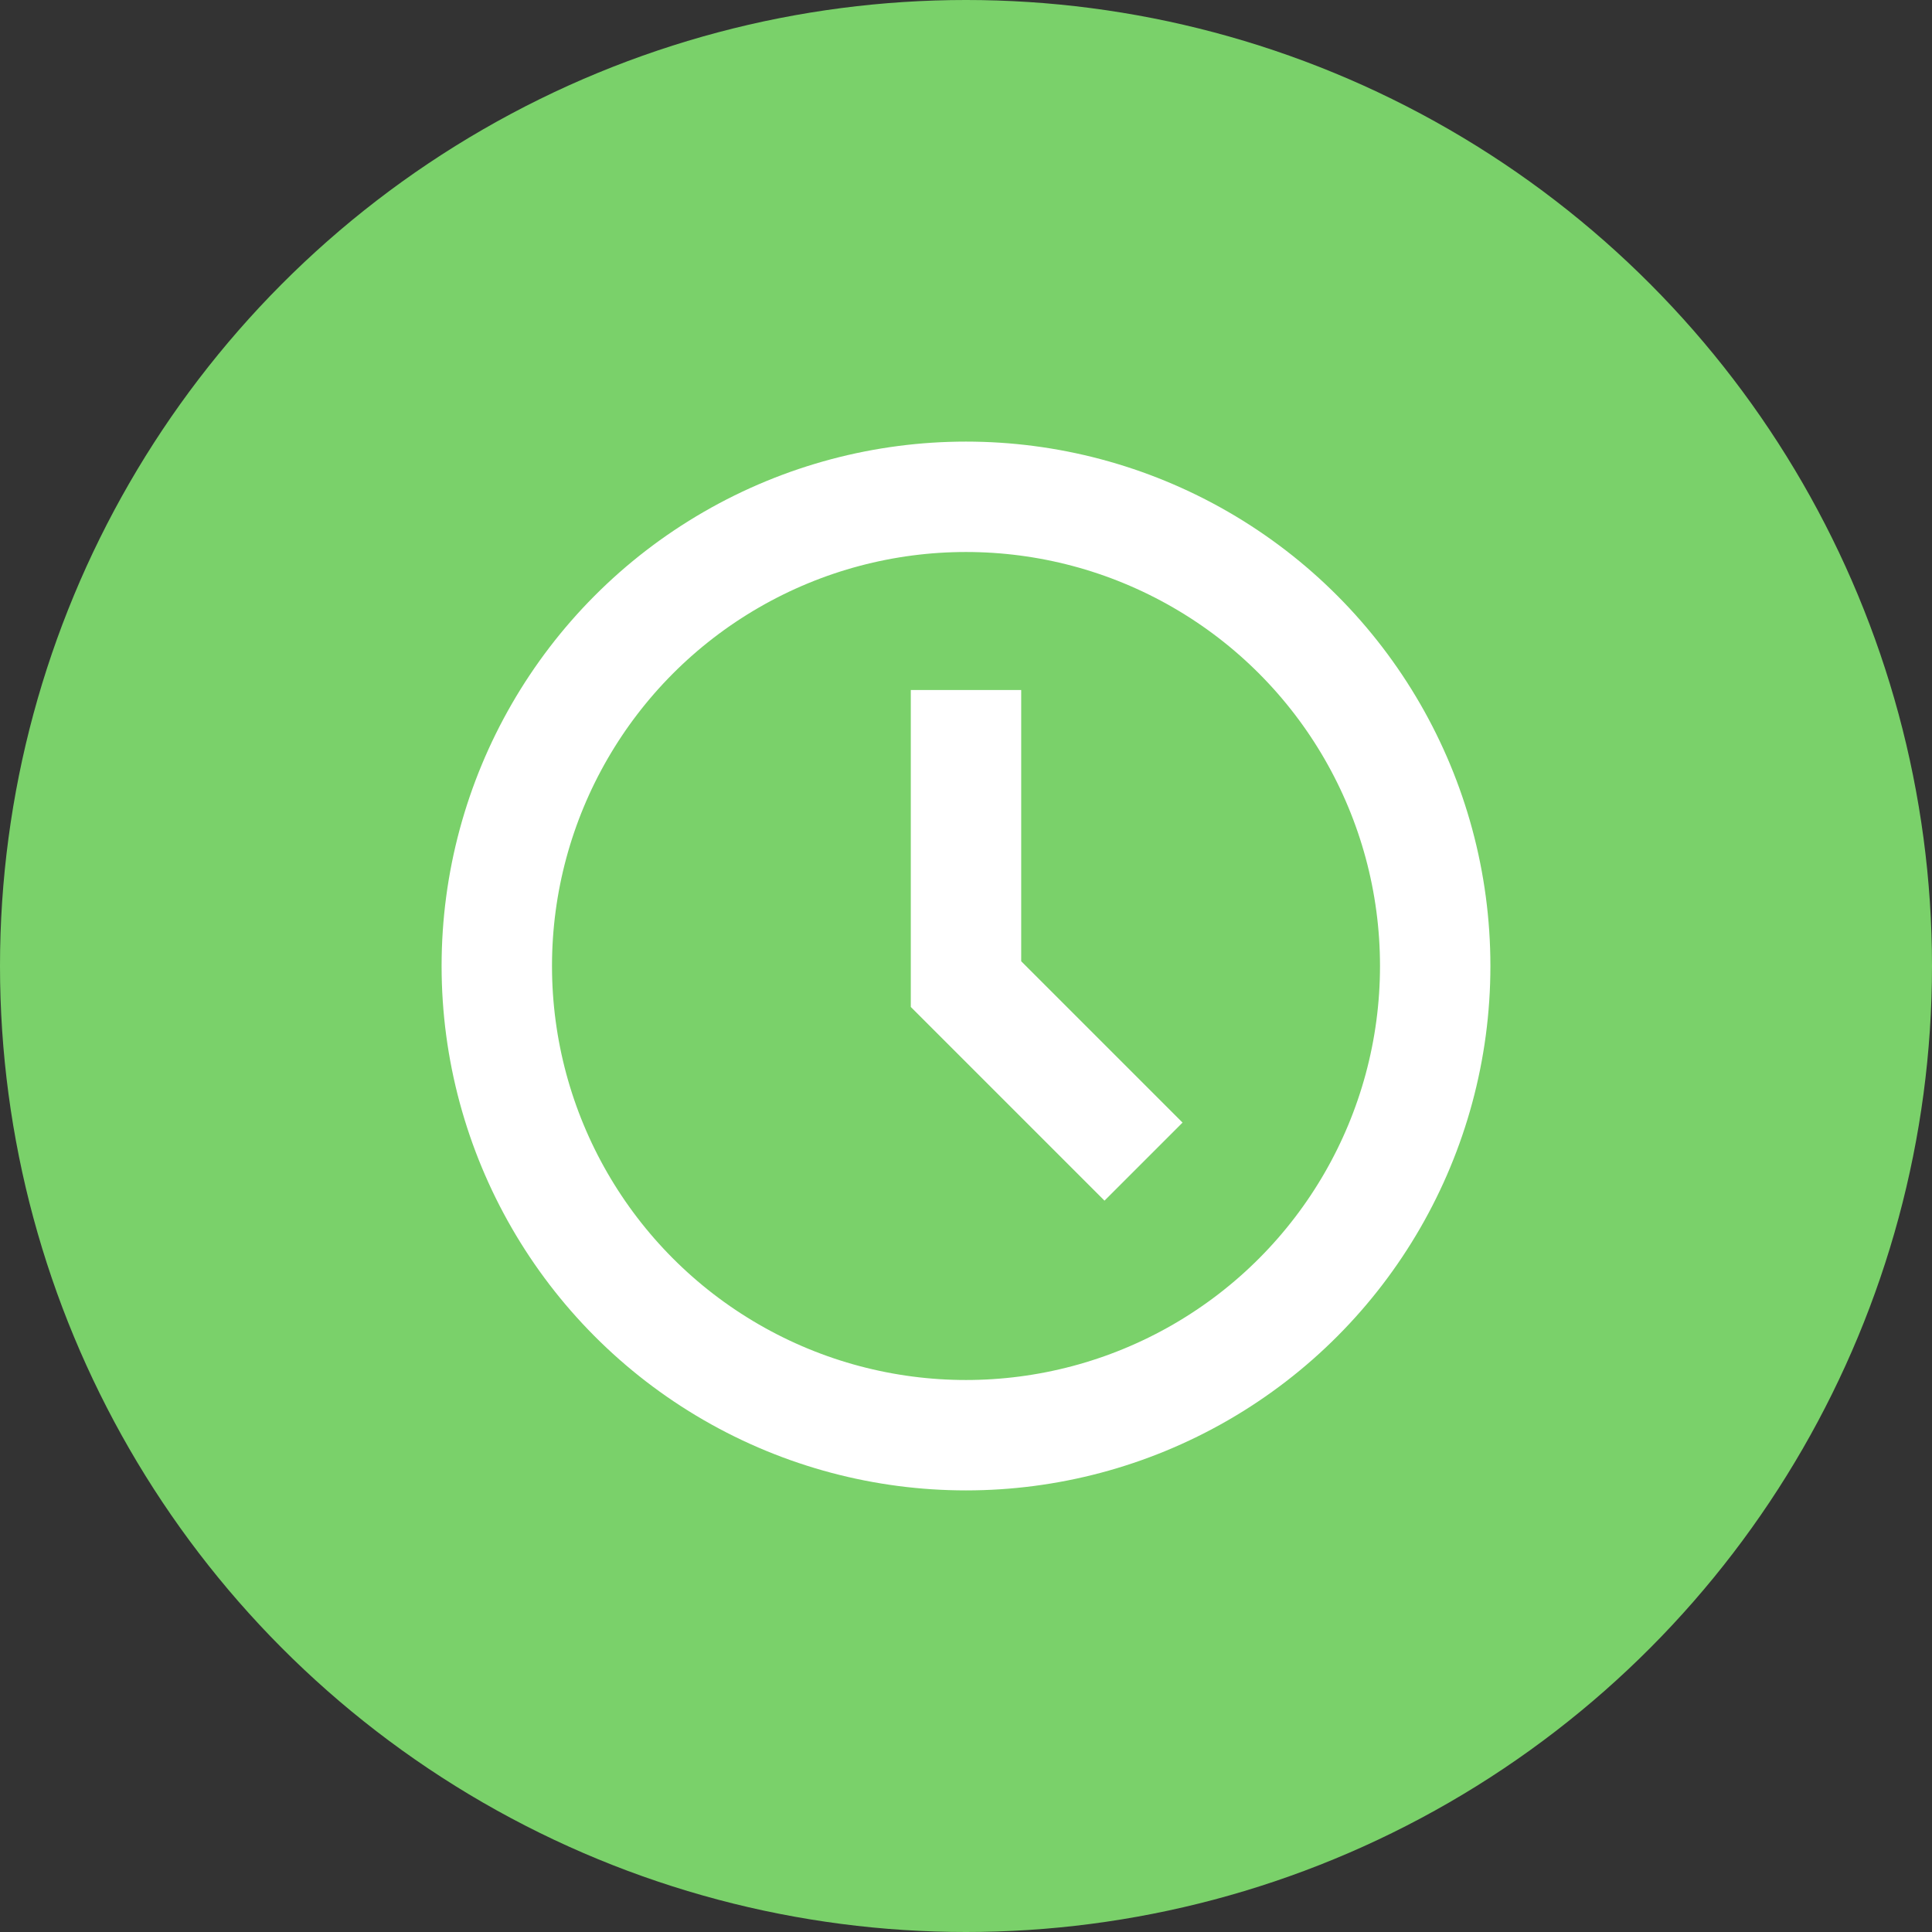 <svg xmlns="http://www.w3.org/2000/svg" width="35" height="35" viewBox="0 0 35 35">
  <rect x="0" y="0" width="35" height="35" fill="#333333" stroke="none"/>
  <g id="Group_70" data-name="Group 70" transform="translate(-1582 -1087)">
    <circle id="Ellipse_70" data-name="Ellipse 70" cx="17.5" cy="17.5" r="17.5" transform="translate(1582 1087)" fill="#7ad16a"/>
    <g id="Group_36" data-name="Group 36">
      <g id="Ellipse_71" data-name="Ellipse 71" transform="translate(1590 1095)" fill="none" stroke="#fff" stroke-width="2">
        <circle cx="9.5" cy="9.5" r="9.5" stroke="none"/>
        <circle cx="9.5" cy="9.5" r="8.5" fill="none"/>
      </g>
      <path id="Path_38" data-name="Path 38" d="M7886.2,898.8v5.328l3.216,3.216" transform="translate(-6286.7 200.7)" fill="none" stroke="#fff" stroke-width="2"/>
    </g>
  </g>
</svg>
